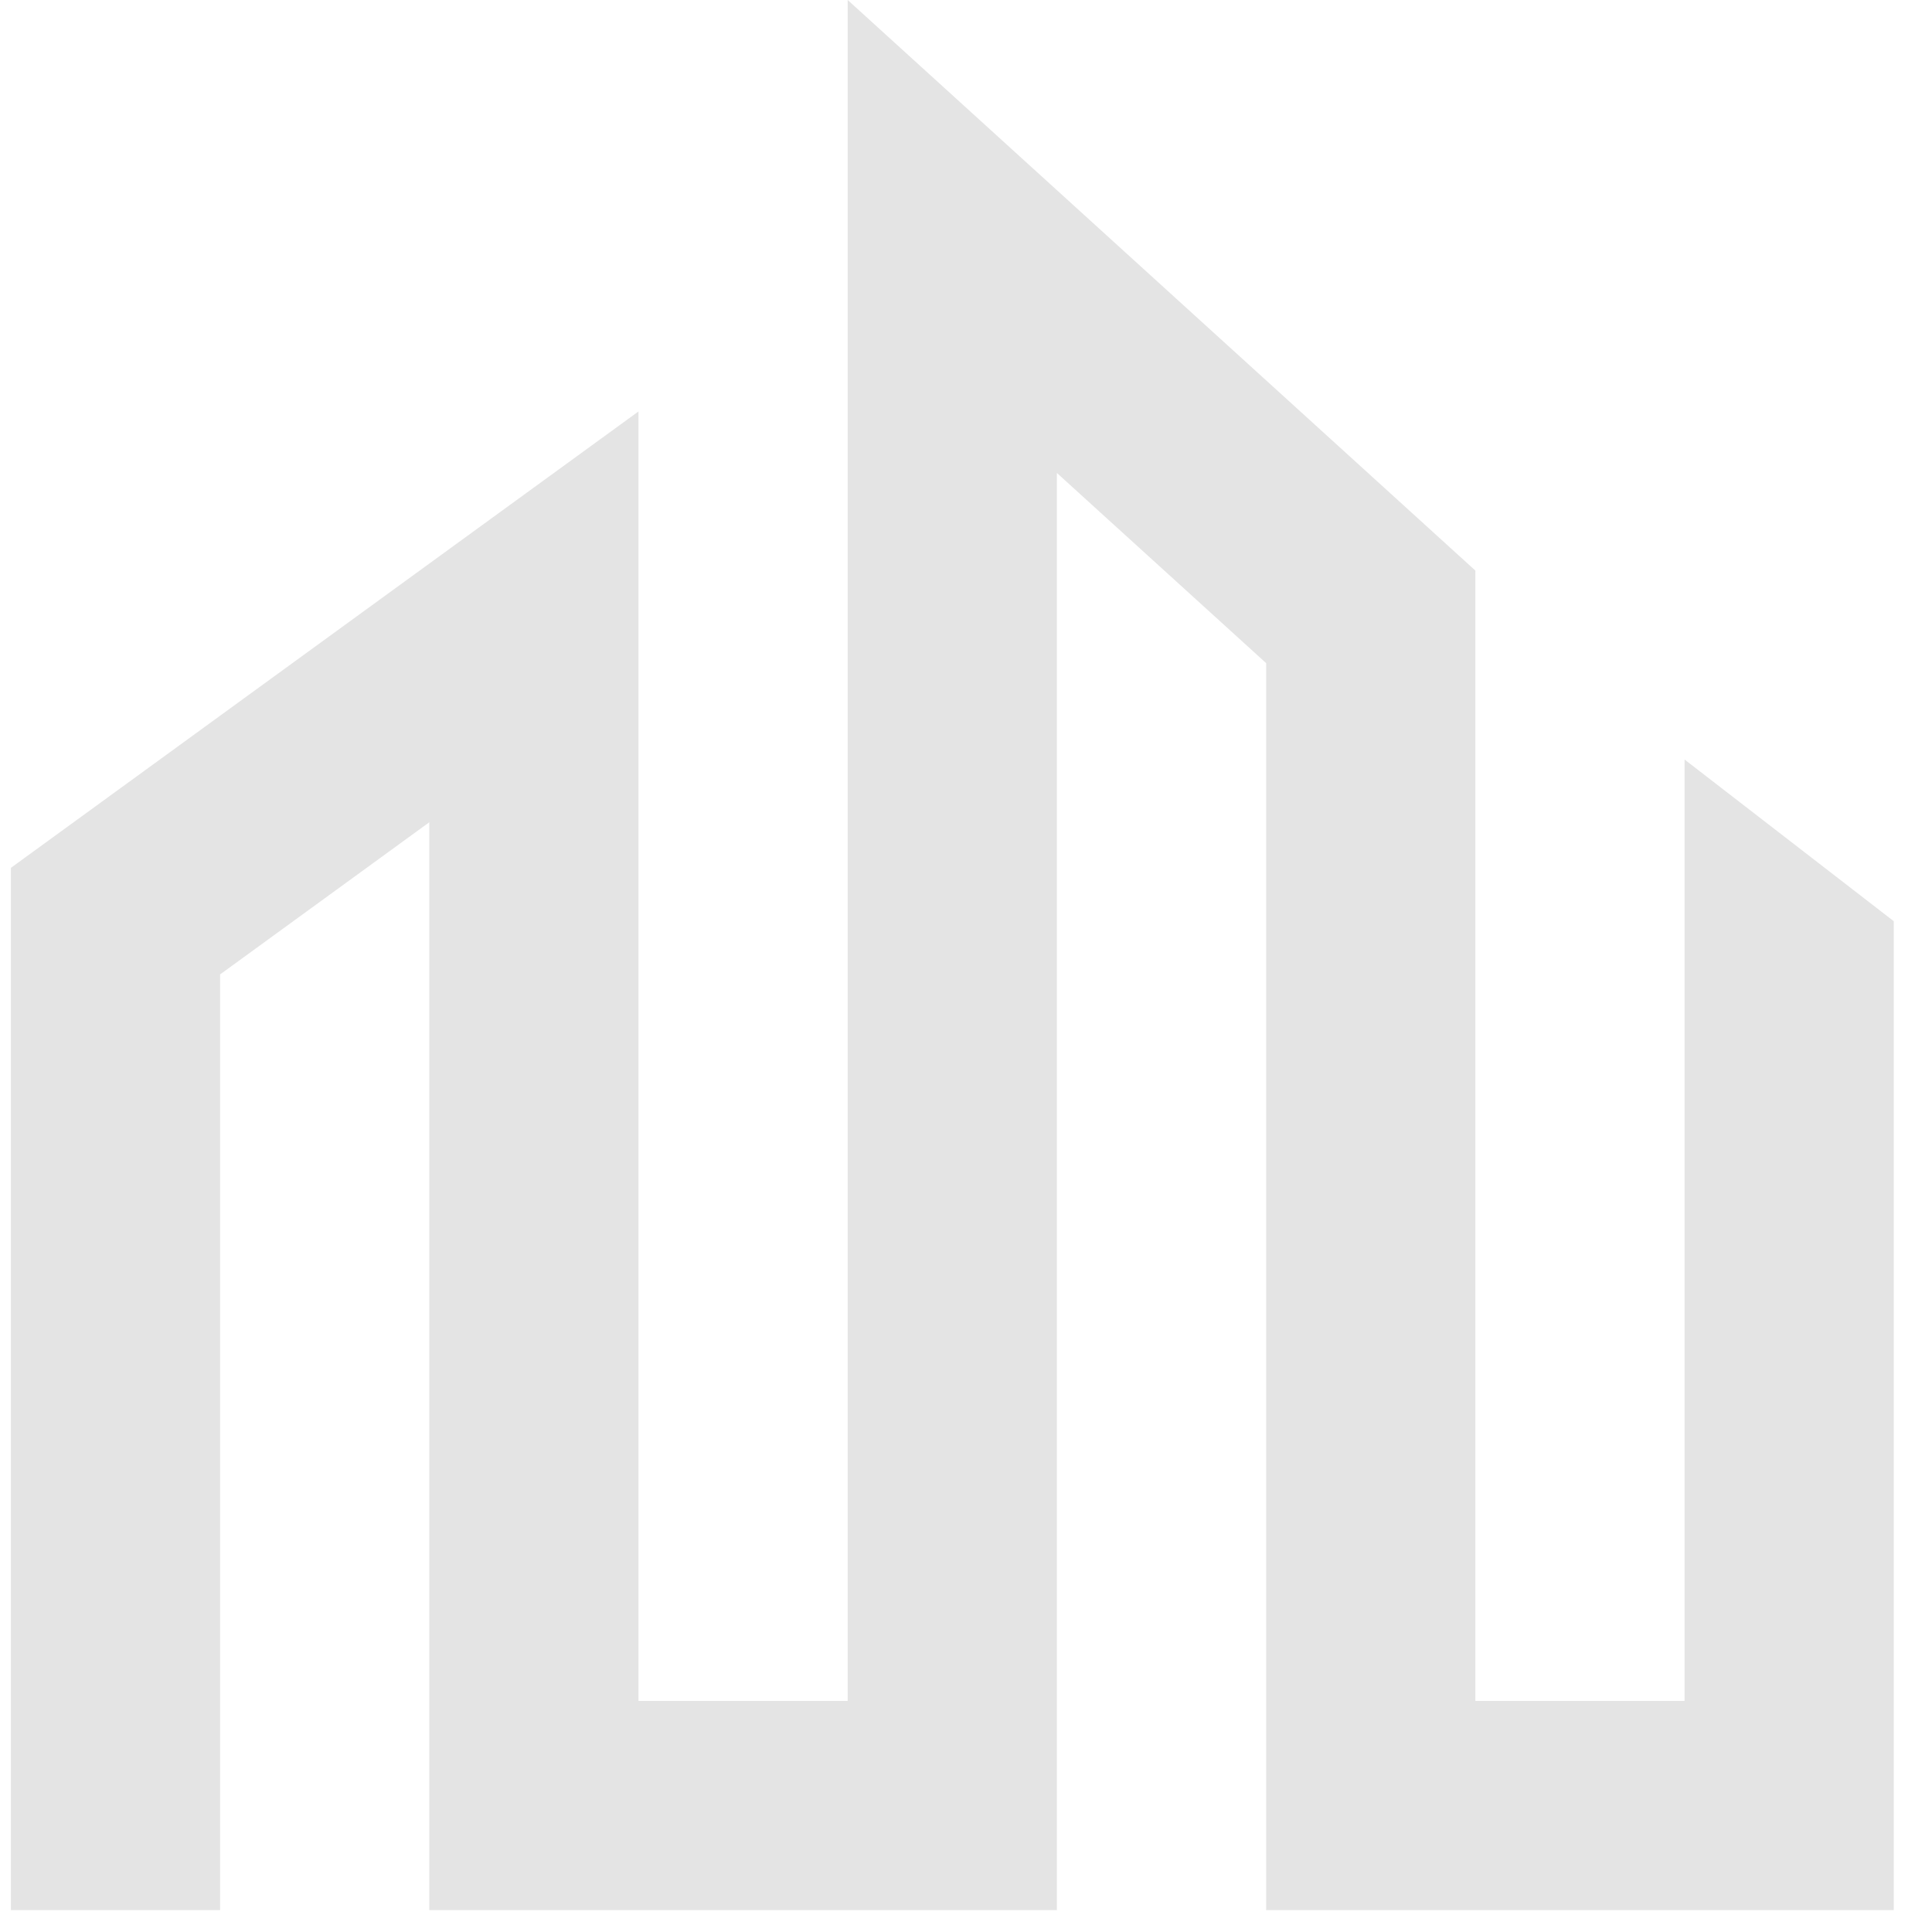 <svg width="25" height="25" viewBox="0 0 25 25" fill="none" xmlns="http://www.w3.org/2000/svg">
<path d="M10.969 0L19.091 7.383V22.01H21.798V9.828L24.505 11.92V24.717H16.384V8.581L13.676 6.12V24.717H5.555V10.64L2.848 12.609V24.717H0.141V11.23L8.262 5.324V22.01H10.969V0Z" fill="#E4E4E4"/>
</svg>
